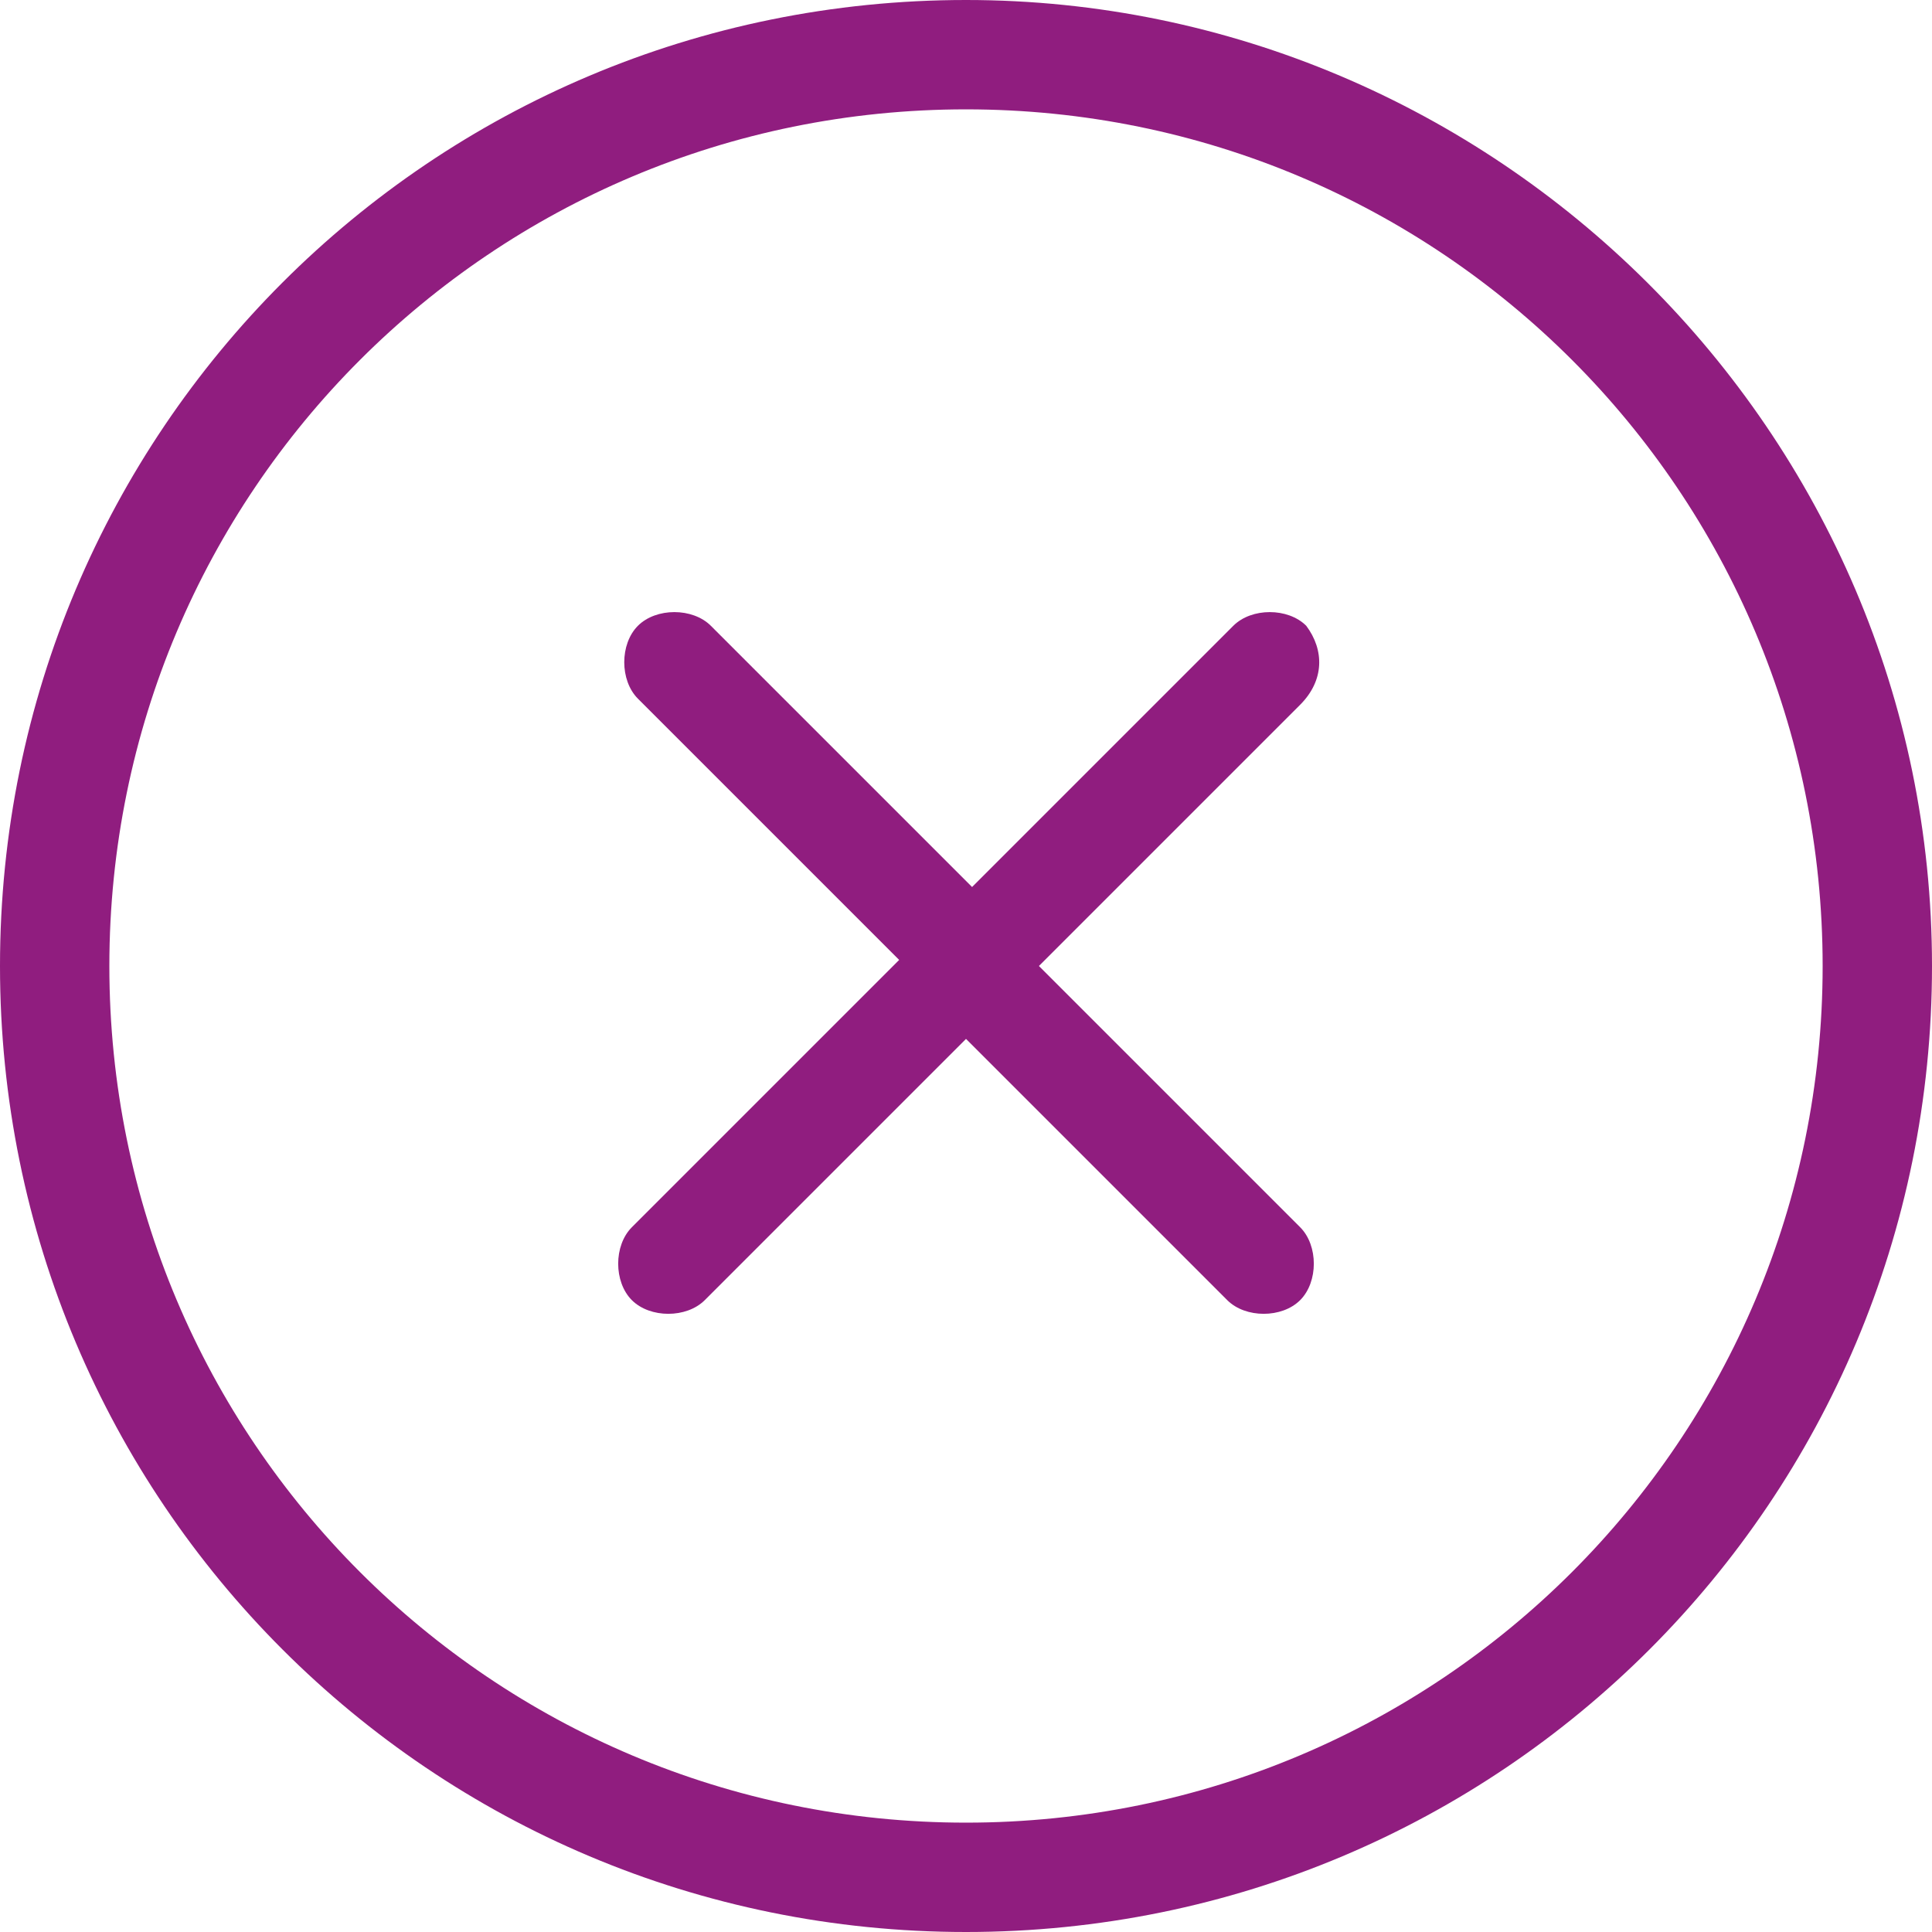 <?xml version="1.0" encoding="UTF-8"?> <svg xmlns="http://www.w3.org/2000/svg" xml:space="preserve" width="31.8" height="31.8" viewBox="0 0 31.8 31.8"><g fill="#901D7F"><path d="M15.9 0C7.1 0 0 7.1 0 15.9s7.1 15.9 15.9 15.9 15.9-7.1 15.9-15.9S24.6 0 15.9 0zm0 30C8.1 30 1.8 23.7 1.8 15.9S8.1 1.8 15.9 1.8 30 8.1 30 15.9 23.7 30 15.9 30z"></path><path d="M21.5 10.3c-.3-.3-.9-.3-1.2 0L16 14.6l-4.3-4.3c-.3-.3-.9-.3-1.2 0s-.3.9 0 1.2l4.3 4.3-.2.2-4.2 4.2c-.3.3-.3.9 0 1.2.3.3.9.3 1.2 0l4.3-4.3 4.3 4.3c.3.3.9.3 1.2 0 .3-.3.3-.9 0-1.2l-4.3-4.3.1-.1 4.2-4.2c.4-.4.4-.9.1-1.3z"></path></g></svg> 